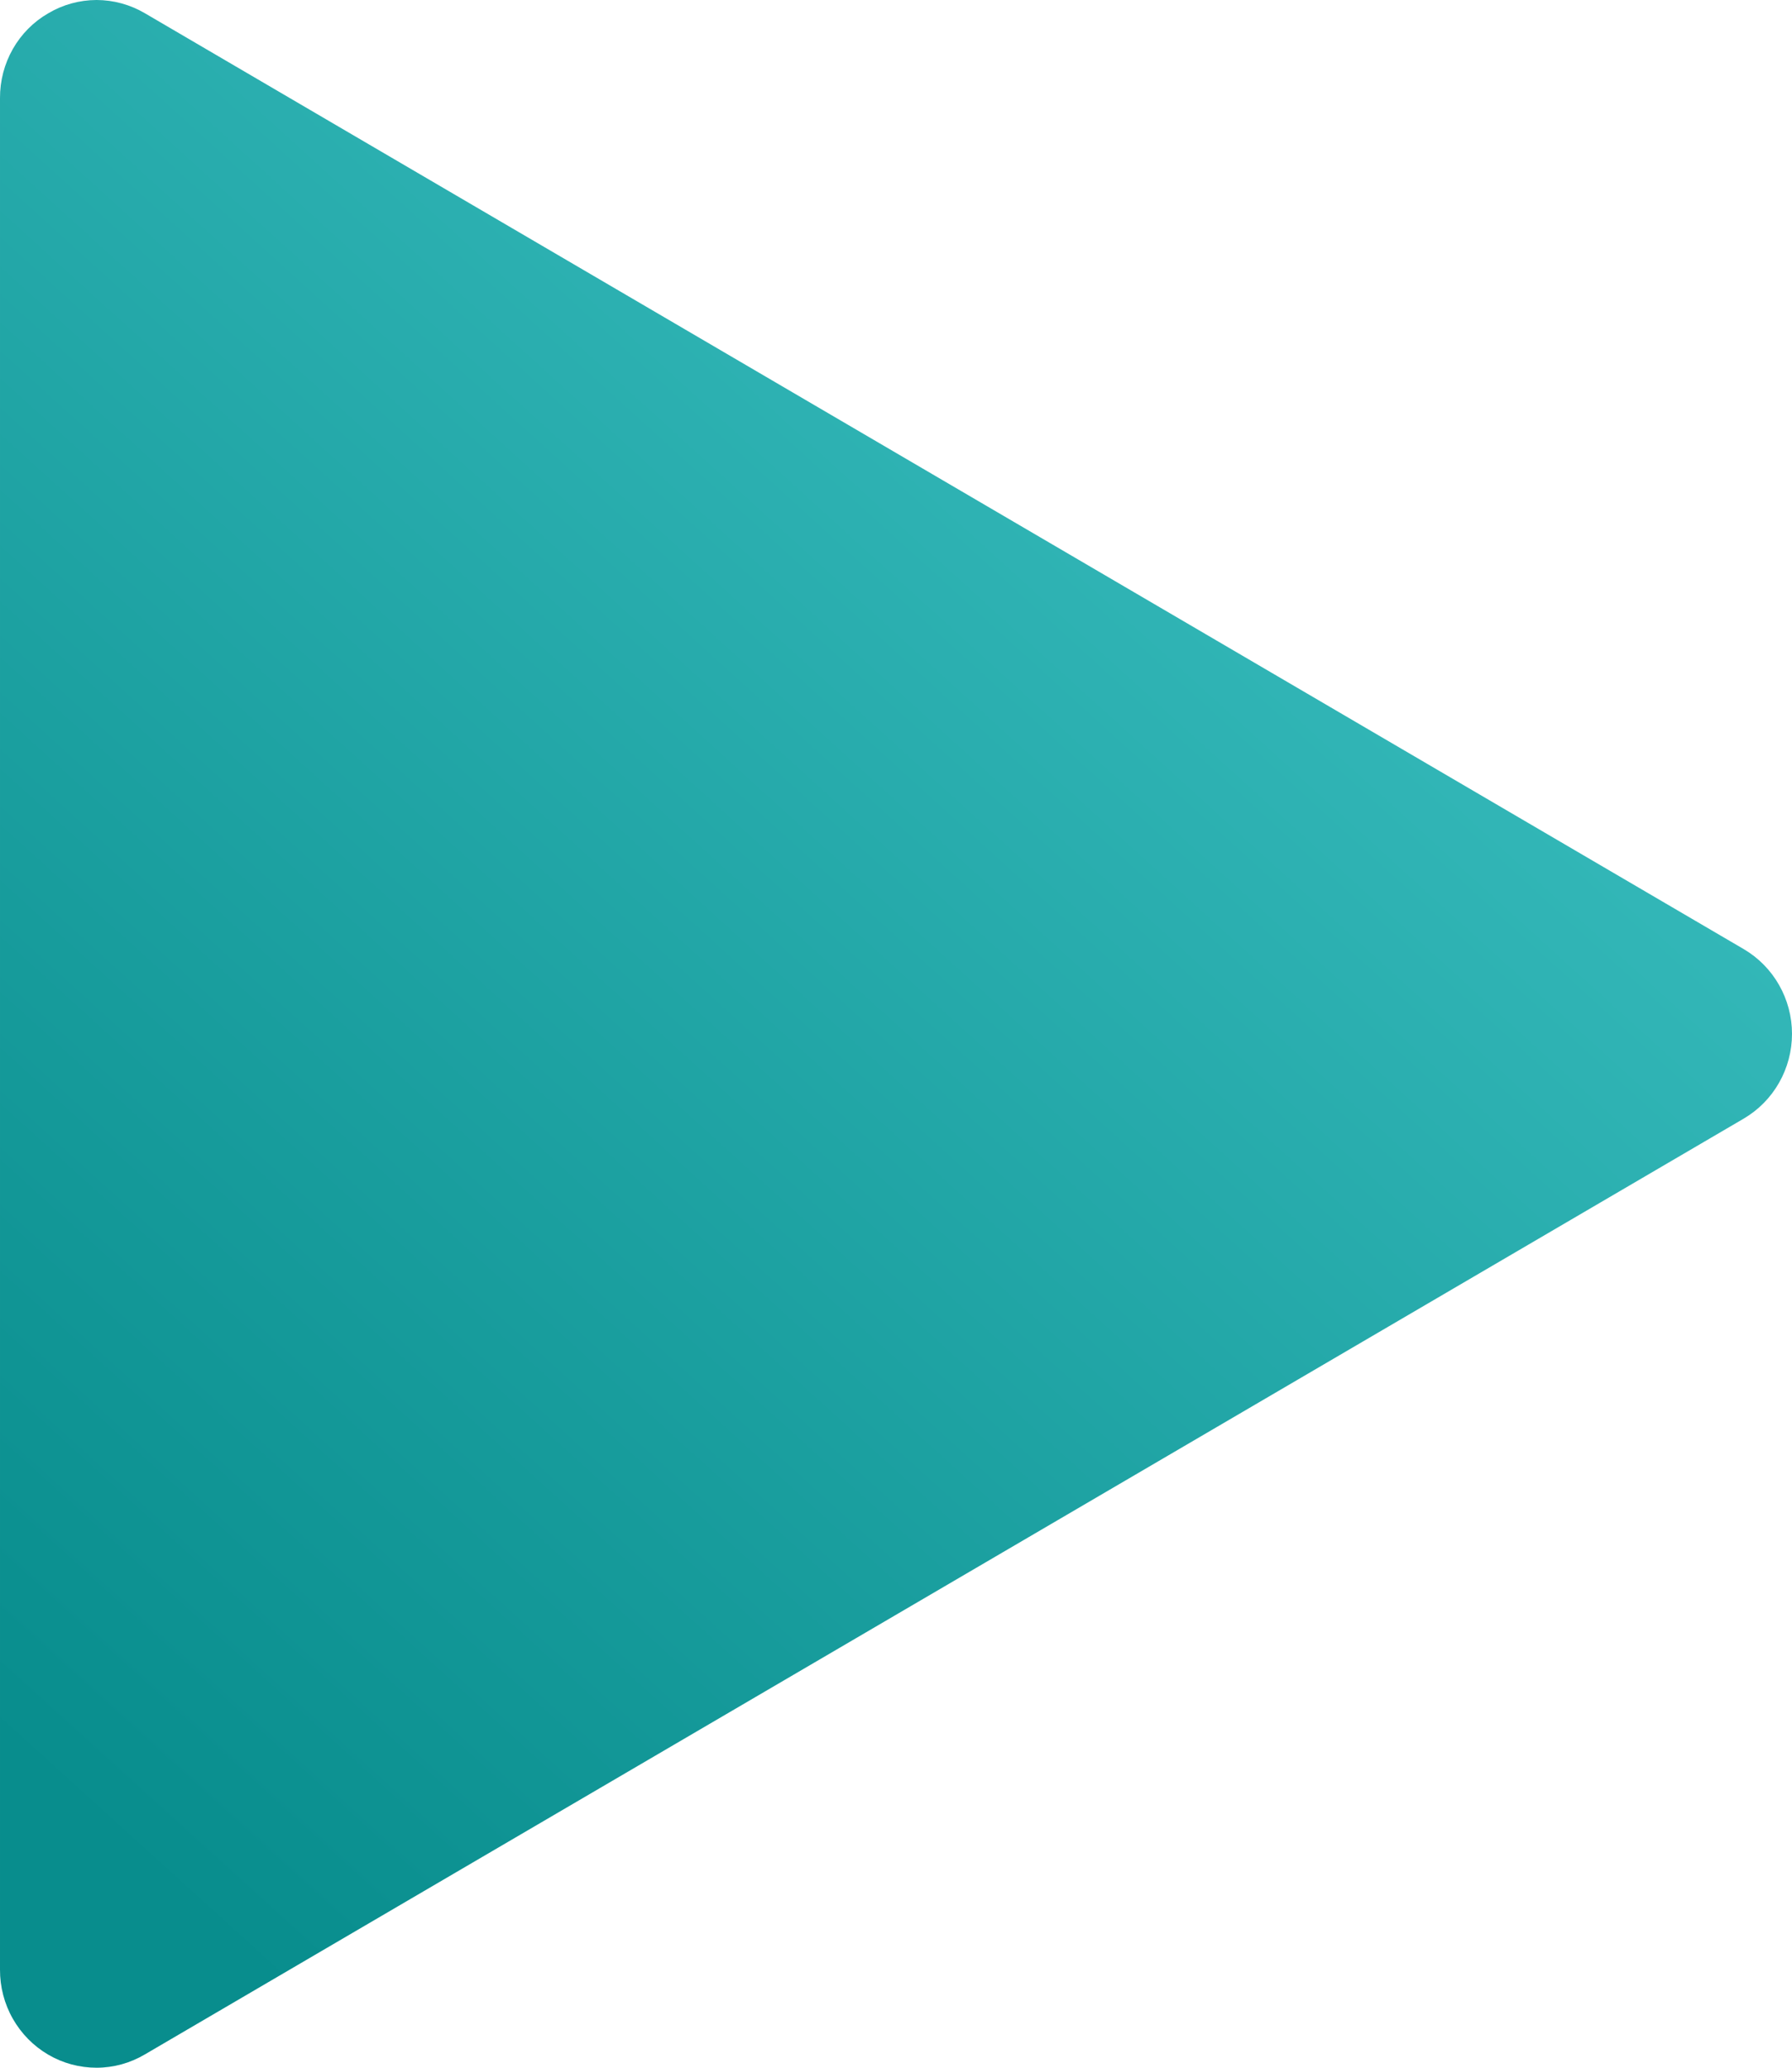 <svg width="26" height="30" viewBox="0 0 26 30" fill="none" xmlns="http://www.w3.org/2000/svg">
<path fill-rule="evenodd" clip-rule="evenodd" d="M25.299 13.77L2.102 0.192C1.889 0.067 1.649 0.001 1.403 0H1.399C1.153 0.001 0.912 0.067 0.7 0.193C0.486 0.316 0.309 0.495 0.186 0.711C0.063 0.928 -0.001 1.173 2.49839e-05 1.423V28.577C-0.001 28.827 0.063 29.073 0.186 29.289C0.309 29.506 0.486 29.685 0.699 29.81C0.912 29.935 1.154 30 1.401 30C1.647 30 1.889 29.933 2.102 29.807L25.299 16.23C25.512 16.105 25.689 15.926 25.812 15.71C25.935 15.494 26 15.249 26 15C26 14.751 25.935 14.506 25.812 14.29C25.689 14.074 25.512 13.895 25.299 13.77Z" fill="url(#paint0_linear_132_3739)"/>
<defs>
<linearGradient id="paint0_linear_132_3739" x1="6.316" y1="31.063" x2="26.873" y2="8.417" gradientUnits="userSpaceOnUse">
<stop stop-color="#088D8D"/>
<stop offset="1" stop-color="#3BBFC0"/>
</linearGradient>
</defs>
</svg>
